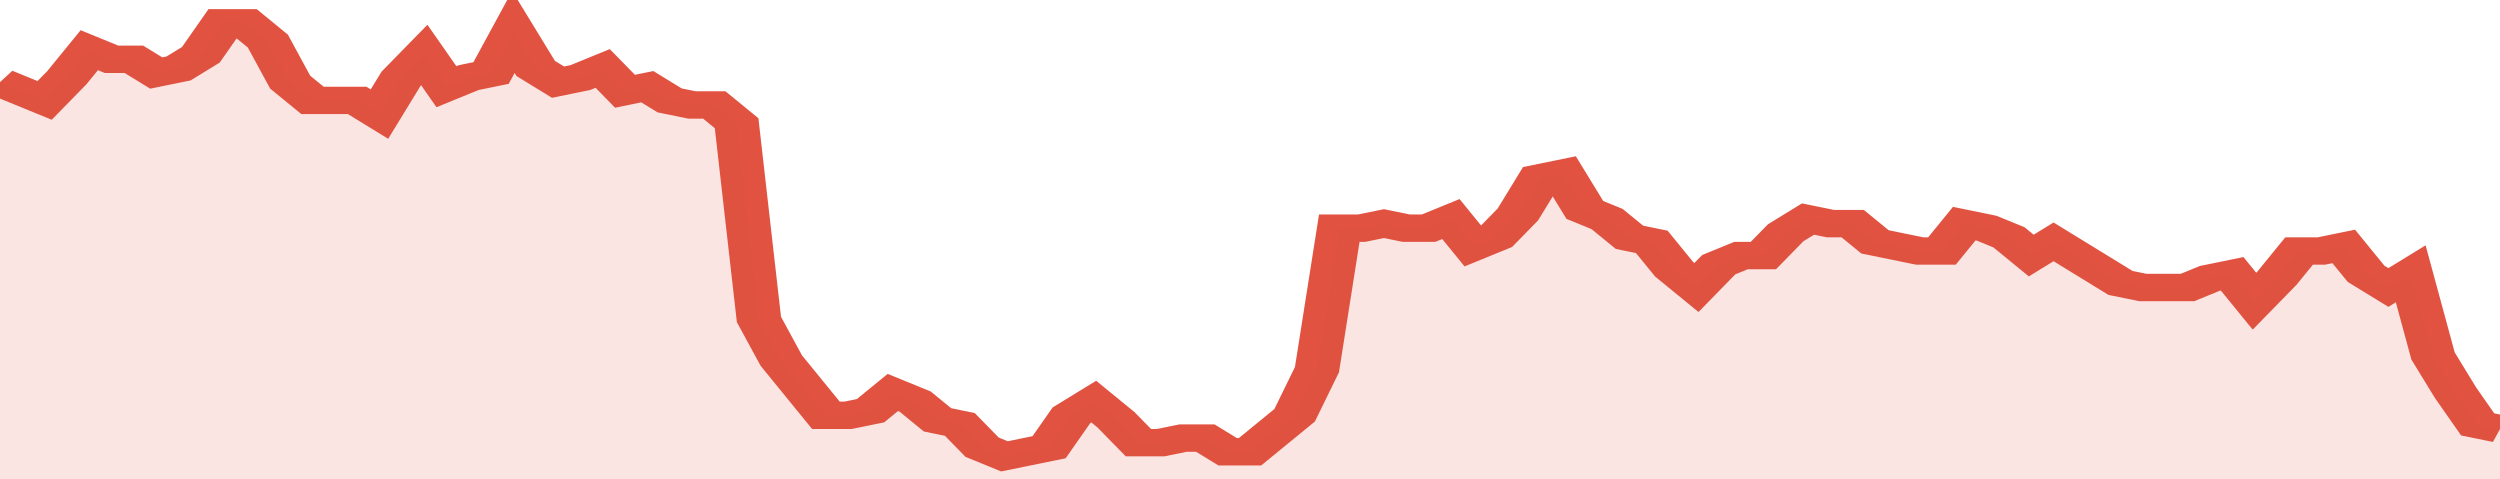 <svg xmlns="http://www.w3.org/2000/svg" viewBox="0 0 336 105" width="120" height="23" preserveAspectRatio="none">
				 <polyline fill="none" stroke="#E15241" stroke-width="6" points="0, 18 3, 20 6, 22 9, 17 12, 11 15, 13 18, 13 21, 16 24, 15 27, 12 30, 5 33, 5 36, 9 39, 18 42, 22 45, 22 48, 22 51, 25 54, 17 57, 12 60, 19 63, 17 66, 16 69, 7 72, 15 75, 18 78, 17 81, 15 84, 20 87, 19 90, 22 93, 23 96, 23 99, 27 102, 70 105, 79 108, 85 111, 91 114, 91 117, 90 120, 86 123, 88 126, 92 129, 93 132, 98 135, 100 138, 99 141, 98 144, 91 147, 88 150, 92 153, 97 156, 97 159, 96 162, 96 165, 99 168, 99 171, 95 174, 91 177, 81 180, 50 183, 50 186, 49 189, 50 192, 50 195, 48 198, 54 201, 52 204, 47 207, 39 210, 38 213, 46 216, 48 219, 52 222, 53 225, 59 228, 63 231, 58 234, 56 237, 56 240, 51 243, 48 246, 49 249, 49 252, 53 255, 54 258, 55 261, 55 264, 49 267, 50 270, 52 273, 56 276, 53 279, 56 282, 59 285, 62 288, 63 291, 63 294, 63 297, 61 300, 60 303, 66 306, 61 309, 55 312, 55 315, 54 318, 60 321, 63 324, 60 327, 78 330, 86 333, 93 336, 94 336, 94 "> </polyline>
				 <polygon fill="#E15241" opacity="0.15" points="0, 105 0, 18 3, 20 6, 22 9, 17 12, 11 15, 13 18, 13 21, 16 24, 15 27, 12 30, 5 33, 5 36, 9 39, 18 42, 22 45, 22 48, 22 51, 25 54, 17 57, 12 60, 19 63, 17 66, 16 69, 7 72, 15 75, 18 78, 17 81, 15 84, 20 87, 19 90, 22 93, 23 96, 23 99, 27 102, 70 105, 79 108, 85 111, 91 114, 91 117, 90 120, 86 123, 88 126, 92 129, 93 132, 98 135, 100 138, 99 141, 98 144, 91 147, 88 150, 92 153, 97 156, 97 159, 96 162, 96 165, 99 168, 99 171, 95 174, 91 177, 81 180, 50 183, 50 186, 49 189, 50 192, 50 195, 48 198, 54 201, 52 204, 47 207, 39 210, 38 213, 46 216, 48 219, 52 222, 53 225, 59 228, 63 231, 58 234, 56 237, 56 240, 51 243, 48 246, 49 249, 49 252, 53 255, 54 258, 55 261, 55 264, 49 267, 50 270, 52 273, 56 276, 53 279, 56 282, 59 285, 62 288, 63 291, 63 294, 63 297, 61 300, 60 303, 66 306, 61 309, 55 312, 55 315, 54 318, 60 321, 63 324, 60 327, 78 330, 86 333, 93 336, 94 336, 105 "></polygon>
			</svg>